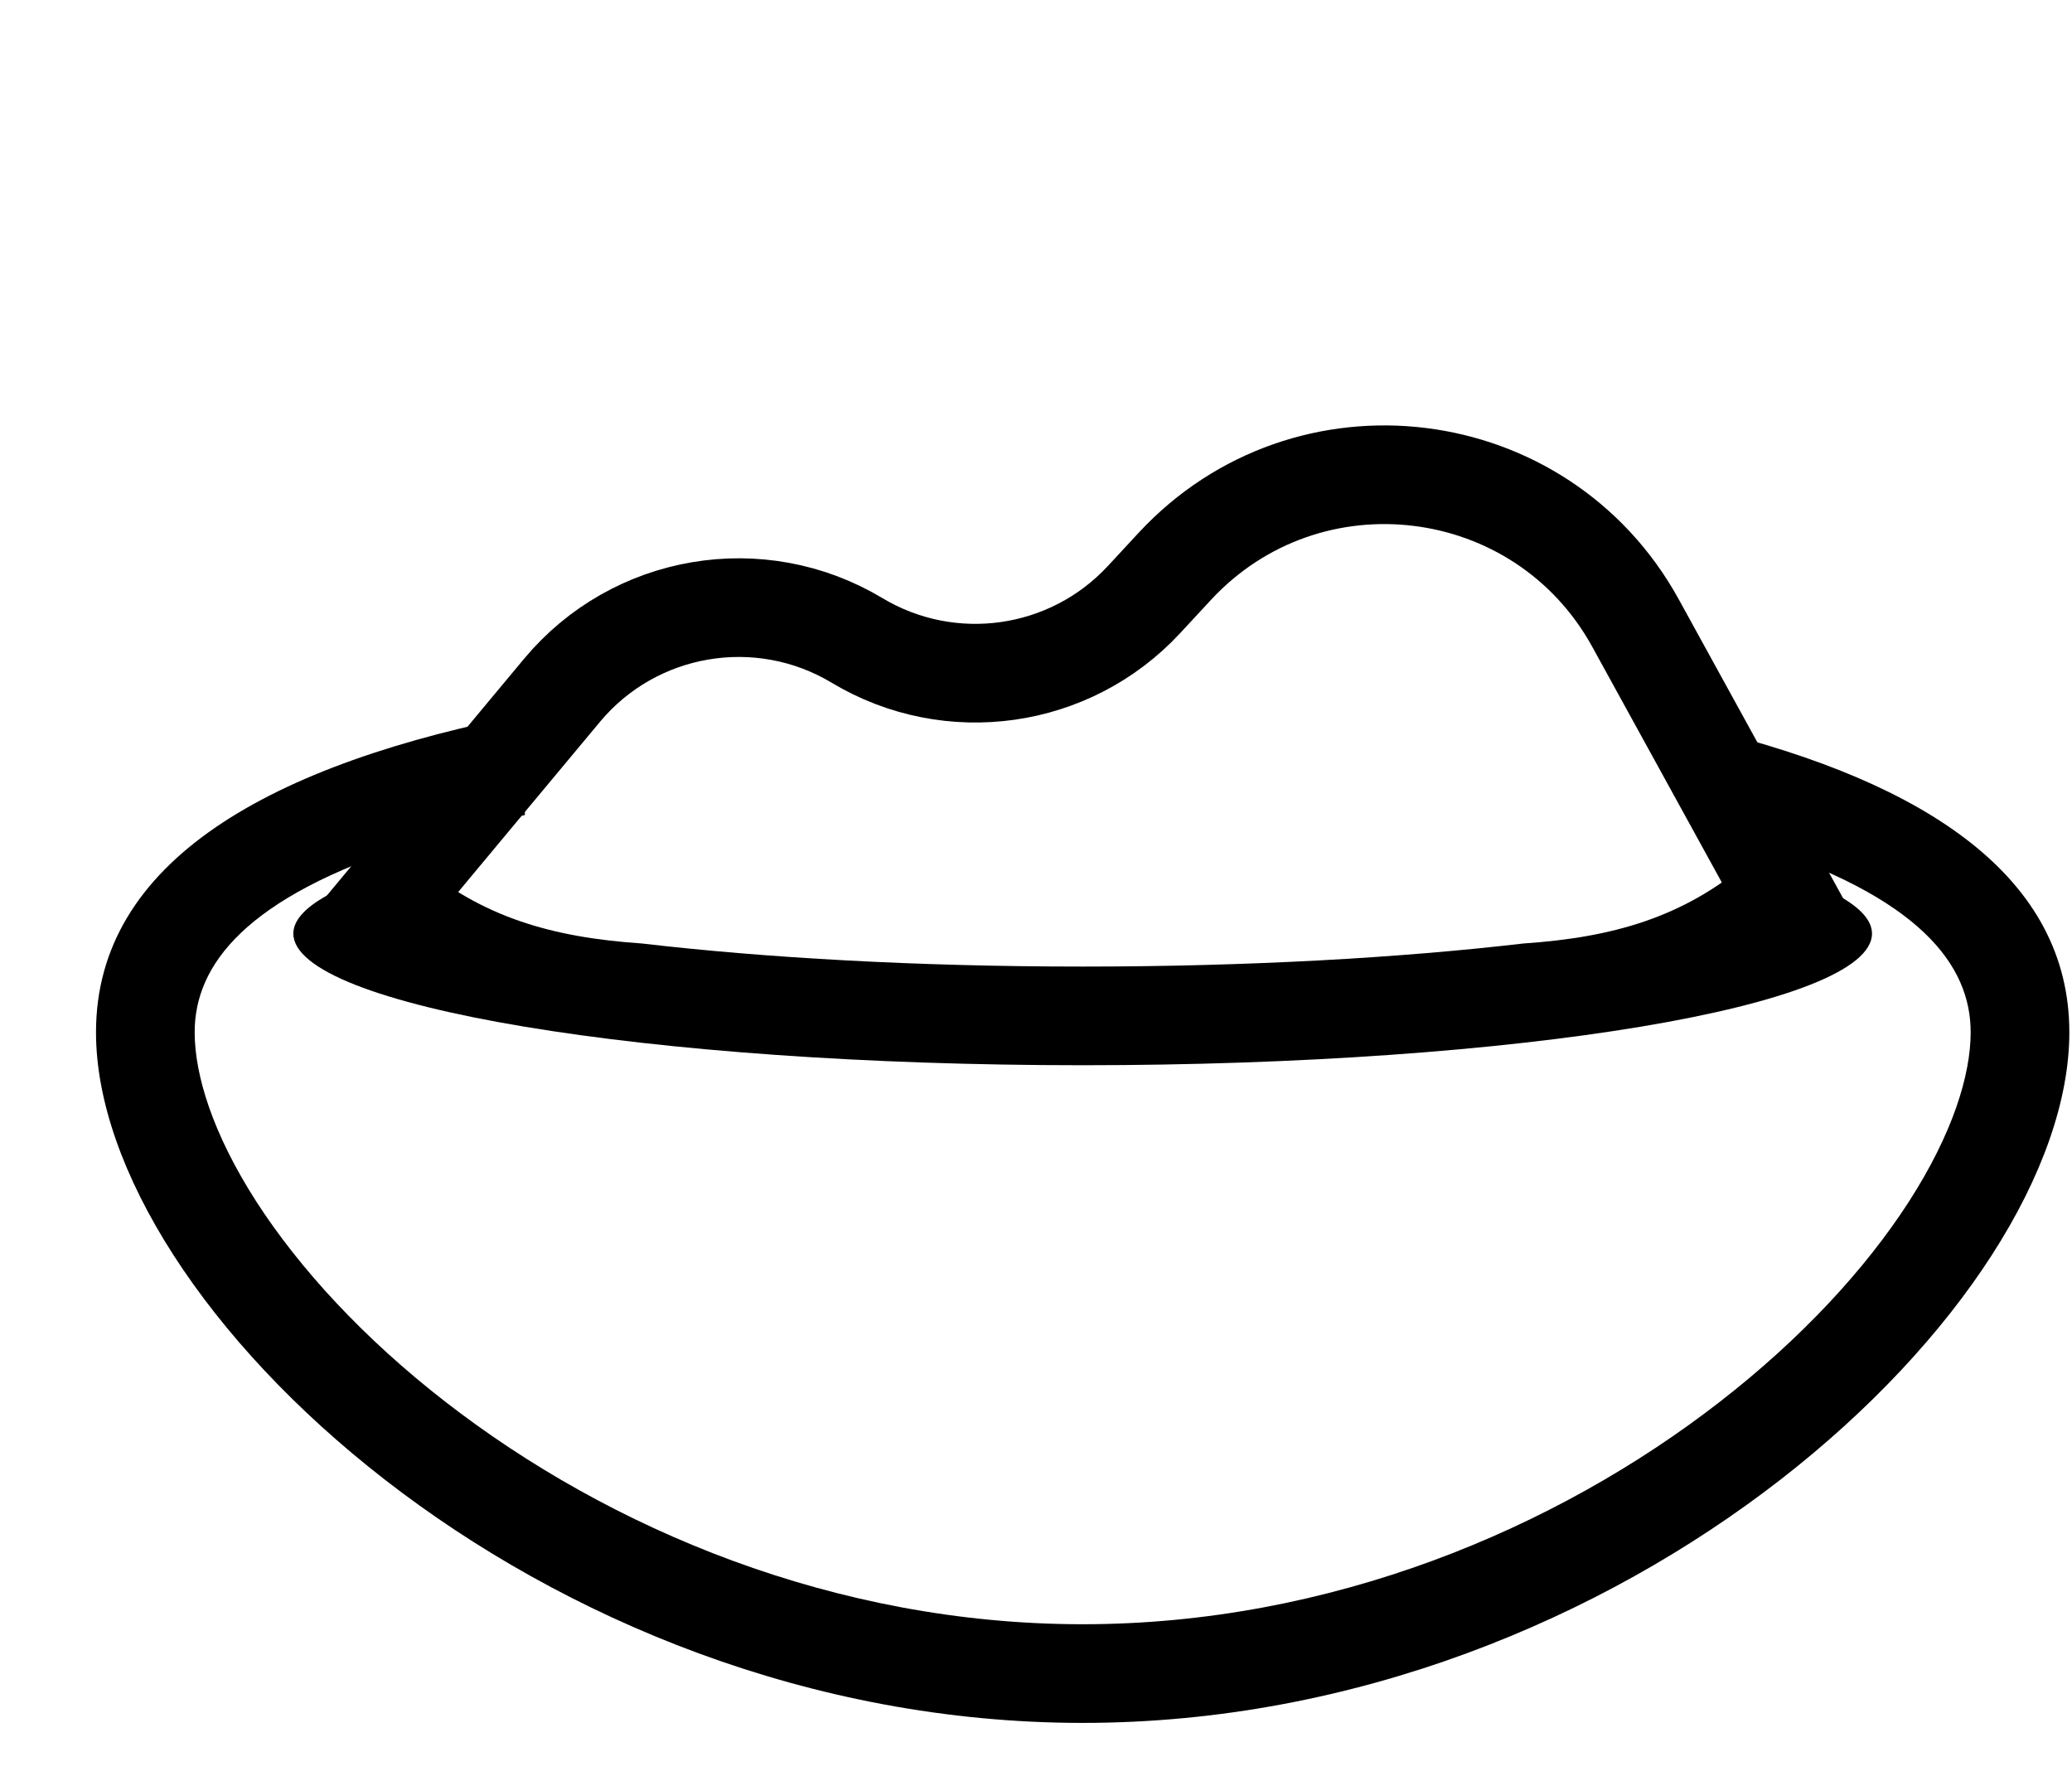 <svg width="21" height="18" viewBox="0 0 21 18" fill="none" xmlns="http://www.w3.org/2000/svg">
<path d="M18.307 9.464L16.576 6.315C15.623 4.583 13.254 4.29 11.908 5.739L11.594 6.078C10.844 6.886 9.631 7.058 8.686 6.491V6.491C7.701 5.9 6.431 6.115 5.696 6.997L3.641 9.464" stroke="black"/>
<path fill-rule="evenodd" clip-rule="evenodd" d="M4.233 8.745C3.435 8.952 2.973 9.199 2.973 9.463C2.973 10.2 6.554 10.797 10.973 10.797C15.391 10.797 18.973 10.2 18.973 9.463C18.973 9.199 18.51 8.952 17.713 8.745C17.058 9.295 16.356 9.501 15.44 9.563C14.19 9.709 12.65 9.797 10.973 9.797C9.296 9.797 7.755 9.709 6.506 9.563C5.59 9.501 4.887 9.295 4.233 8.745Z" fill="black"/>
<path fill-rule="evenodd" clip-rule="evenodd" d="M17.262 8.41C17.291 8.128 17.306 7.814 17.306 7.463C17.306 7.438 17.302 7.412 17.295 7.387C19.54 7.933 20.973 8.901 20.973 10.463C20.973 13.225 16.495 17.463 10.973 17.463C5.45 17.463 0.973 13.225 0.973 10.463C0.973 8.736 2.725 7.735 5.389 7.228C5.334 7.304 5.306 7.383 5.306 7.463C5.306 7.749 5.311 8.014 5.32 8.261C4.919 8.344 4.546 8.44 4.203 8.548C2.48 9.092 1.973 9.786 1.973 10.463C1.973 10.897 2.156 11.492 2.599 12.181C3.036 12.858 3.686 13.566 4.515 14.209C6.175 15.498 8.464 16.463 10.973 16.463C13.481 16.463 15.77 15.498 17.43 14.209C18.259 13.566 18.91 12.858 19.346 12.181C19.79 11.492 19.973 10.897 19.973 10.463C19.973 9.786 19.466 9.092 17.743 8.548C17.589 8.5 17.428 8.454 17.262 8.41Z" fill="black"/>
</svg>
